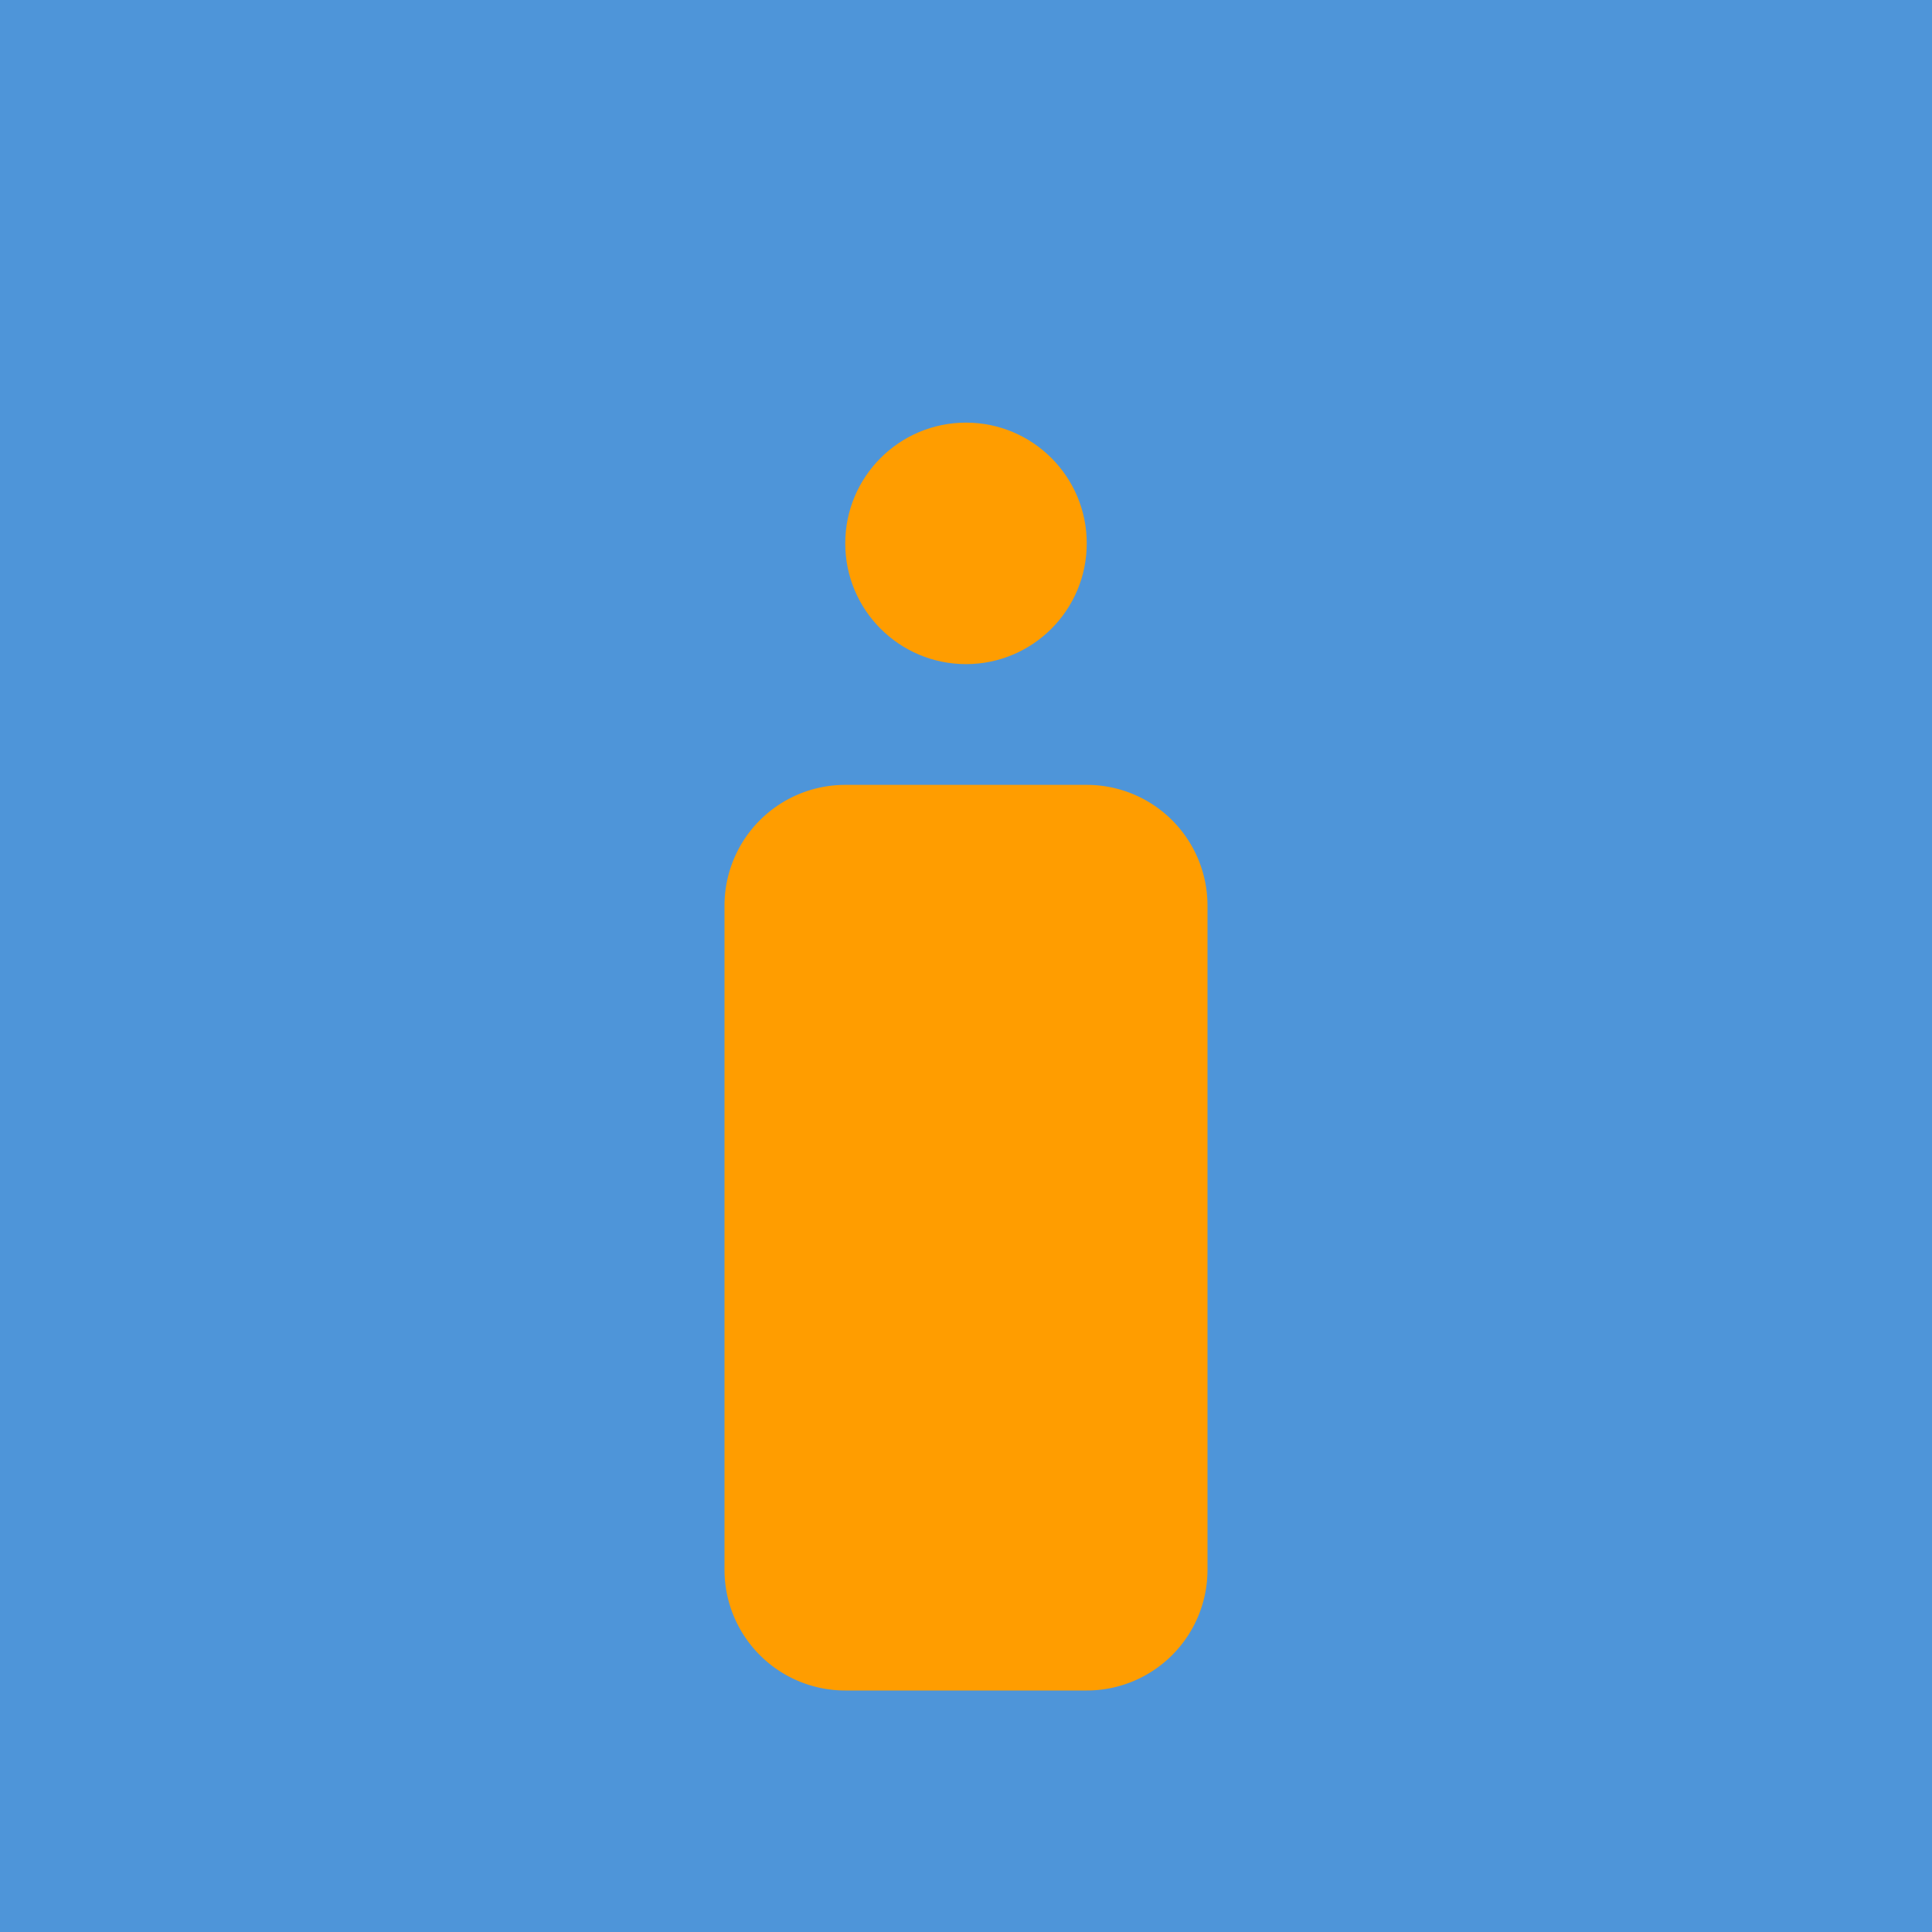 <?xml version="1.0" encoding="UTF-8"?>
<svg xmlns="http://www.w3.org/2000/svg" width="64" height="64" viewBox="0 0 64 64">
  <rect x="0" y="0" width="64" height="64" fill="#4E95D9"/>
  <!-- lowercase i built from simple shapes to avoid font dependencies -->
  <!-- dot -->
  <circle cx="32" cy="18" r="4" fill="#FF9D00"/>
  <!-- stem (rounded rectangle approximation using a path) -->
  <path d="M28,26 h8 a4,4 0 0 1 4,4 v22 a4,4 0 0 1 -4,4 h-8 a4,4 0 0 1 -4,-4 v-22 a4,4 0 0 1 4,-4 z" fill="#FF9D00"/>
</svg>
